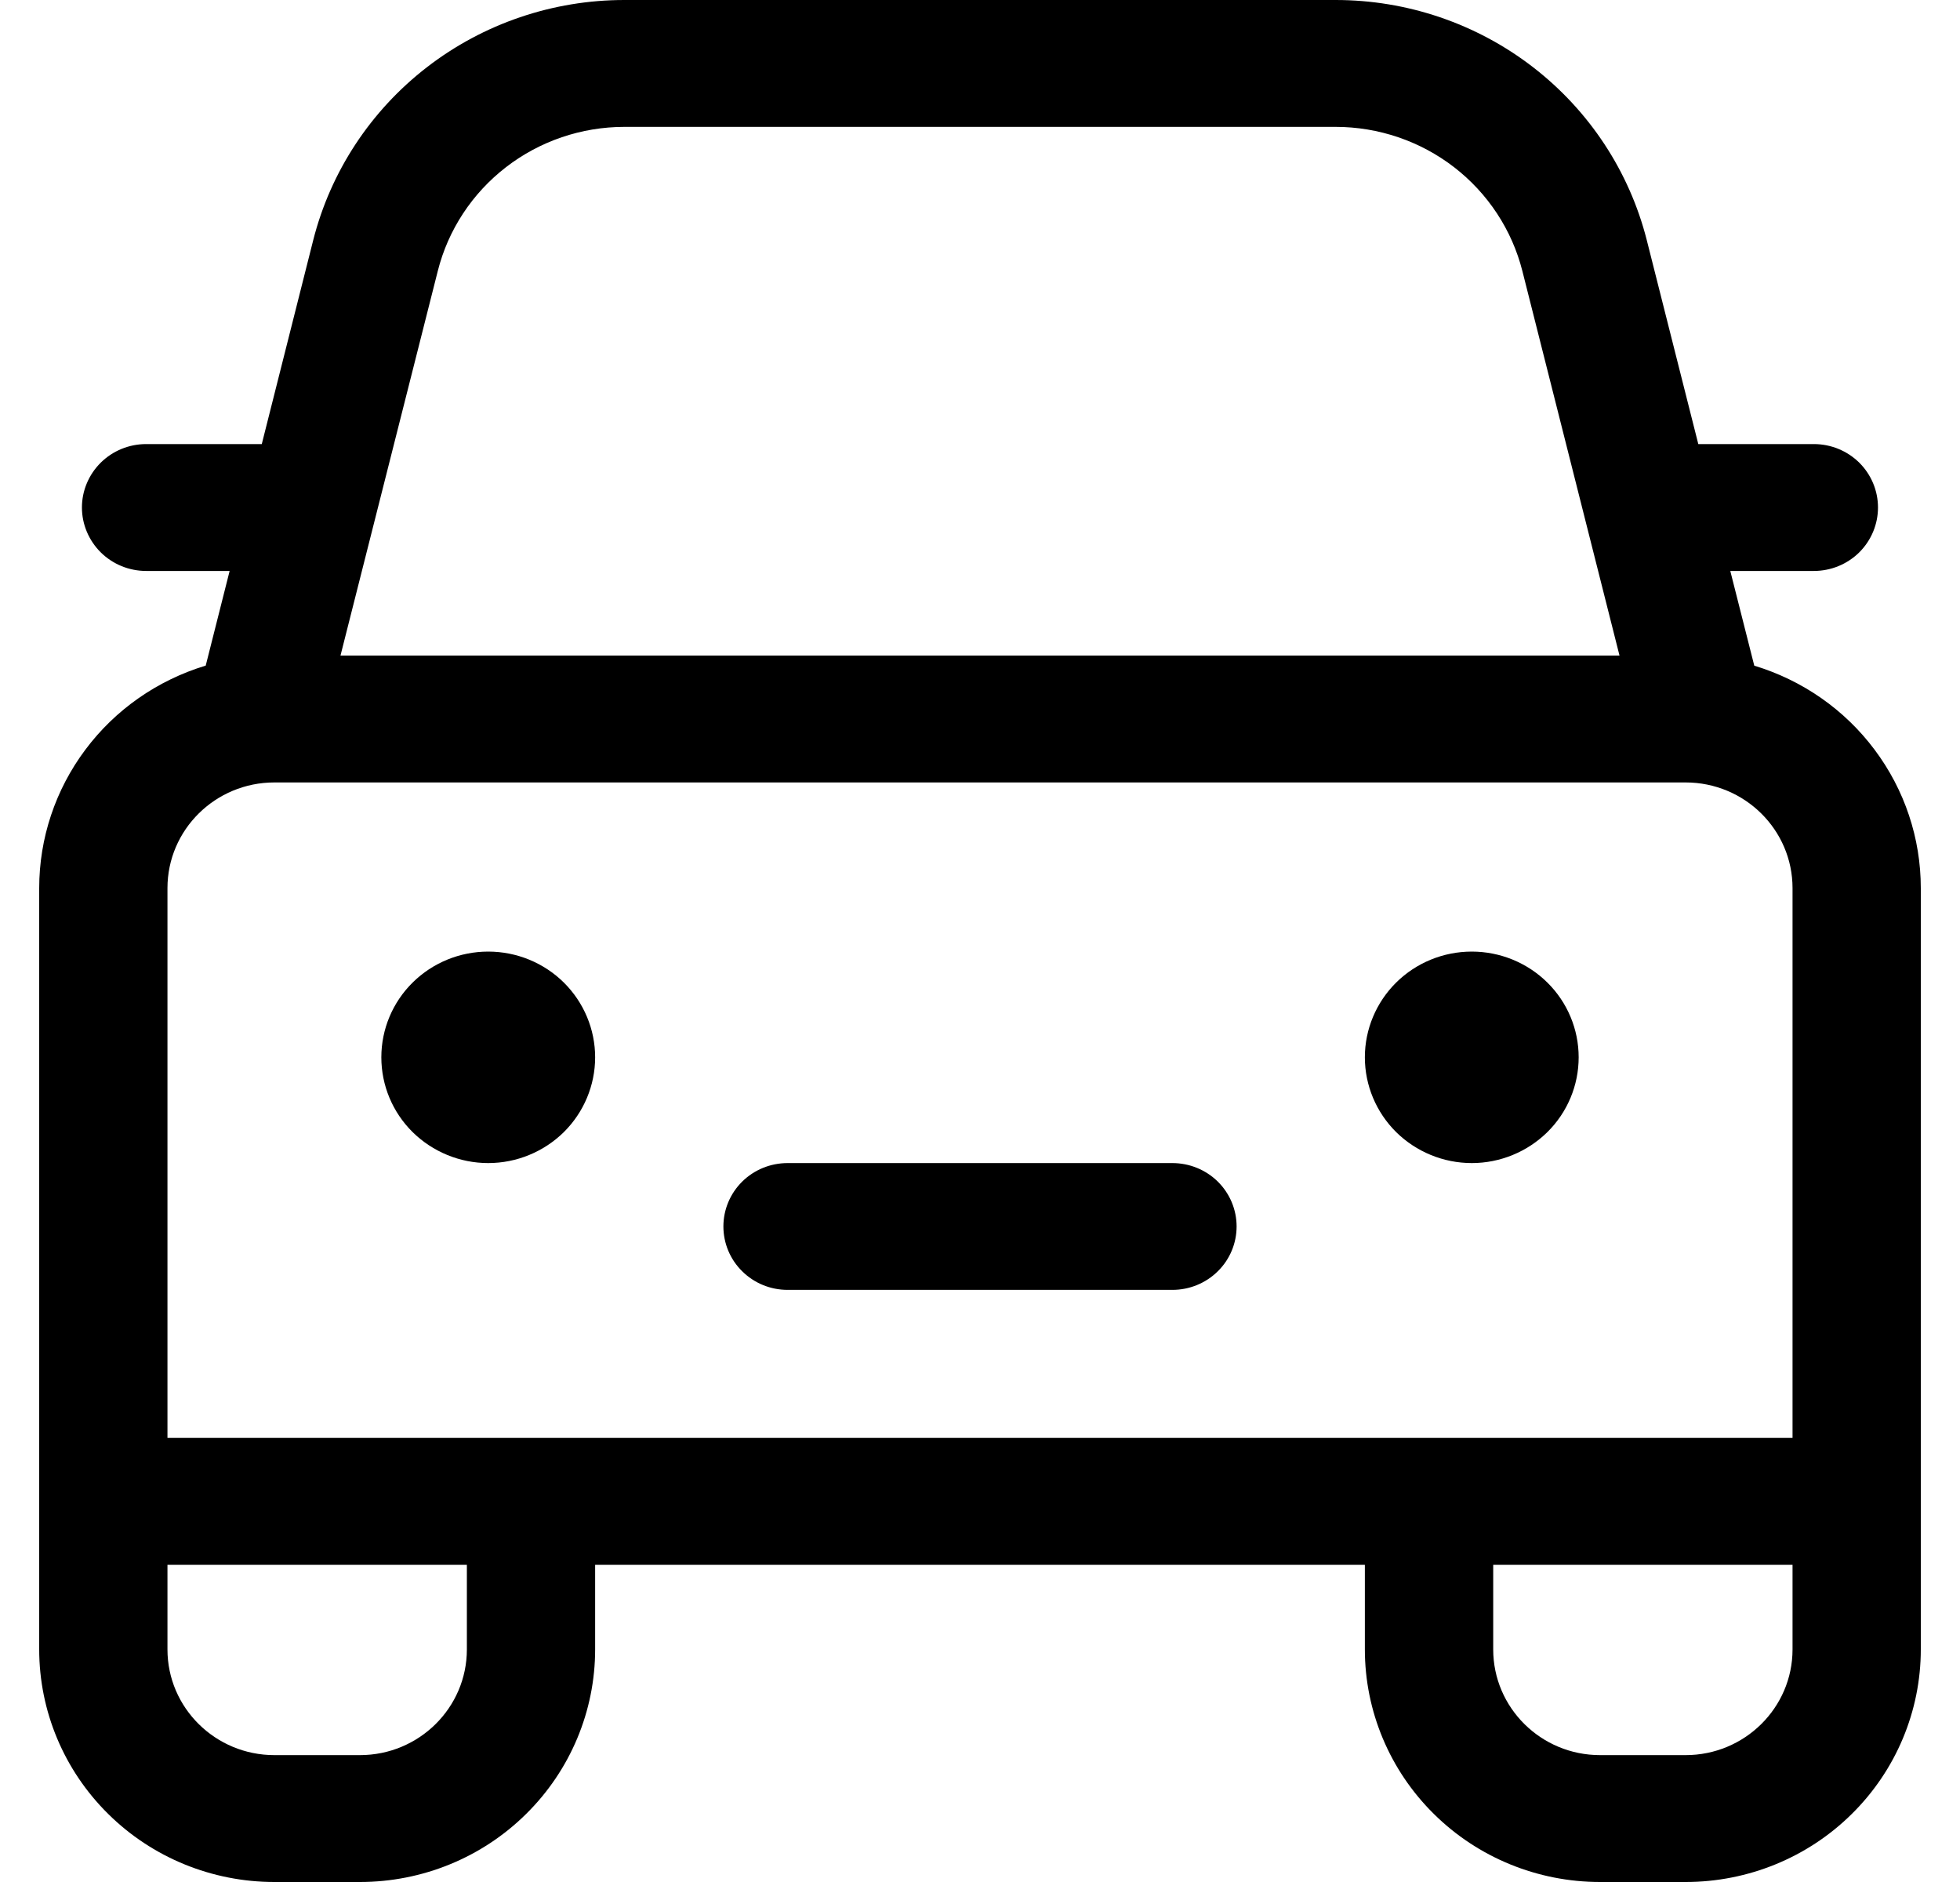 <svg width="25" height="24" viewBox="0 0 25 24" fill="none" xmlns="http://www.w3.org/2000/svg">
<path d="M6.227 14.832C6.589 14.832 6.936 14.689 7.192 14.437C7.447 14.184 7.591 13.841 7.591 13.483C7.591 13.126 7.447 12.783 7.192 12.53C6.936 12.277 6.589 12.135 6.227 12.135C5.866 12.135 5.519 12.277 5.263 12.53C5.007 12.783 4.864 13.126 4.864 13.483C4.864 13.841 5.007 14.184 5.263 14.437C5.519 14.689 5.866 14.832 6.227 14.832ZM20.136 13.483C20.136 13.841 19.993 14.184 19.737 14.437C19.481 14.689 19.134 14.832 18.773 14.832C18.411 14.832 18.064 14.689 17.808 14.437C17.553 14.184 17.409 13.841 17.409 13.483C17.409 13.126 17.553 12.783 17.808 12.53C18.064 12.277 18.411 12.135 18.773 12.135C19.134 12.135 19.481 12.277 19.737 12.53C19.993 12.783 20.136 13.126 20.136 13.483ZM10.046 14.832C9.828 14.832 9.62 14.917 9.467 15.068C9.313 15.22 9.227 15.426 9.227 15.64C9.227 15.855 9.313 16.061 9.467 16.212C9.62 16.364 9.828 16.449 10.046 16.449H14.954C15.171 16.449 15.38 16.364 15.533 16.212C15.687 16.061 15.773 15.855 15.773 15.64C15.773 15.426 15.687 15.22 15.533 15.068C15.38 14.917 15.171 14.832 14.954 14.832H10.046ZM2.929 7.281L2.624 8.488C2.009 8.674 1.471 9.049 1.089 9.56C0.706 10.071 0.5 10.69 0.5 11.326V21.034C0.5 21.82 0.816 22.575 1.379 23.131C1.941 23.688 2.704 24 3.5 24H4.591C5.387 24 6.15 23.688 6.712 23.131C7.275 22.575 7.591 21.82 7.591 21.034V19.955H17.409V21.034C17.409 21.82 17.725 22.575 18.288 23.131C18.85 23.688 19.613 24 20.409 24H21.5C22.296 24 23.059 23.688 23.621 23.131C24.184 22.575 24.5 21.82 24.5 21.034V11.326C24.5 10.69 24.294 10.072 23.911 9.561C23.529 9.05 22.991 8.675 22.376 8.489L22.07 7.281H23.136C23.353 7.281 23.561 7.196 23.715 7.044C23.868 6.892 23.954 6.686 23.954 6.472C23.954 6.257 23.868 6.052 23.715 5.9C23.561 5.748 23.353 5.663 23.136 5.663H21.662L21.005 3.063C20.783 2.188 20.273 1.412 19.553 0.856C18.834 0.301 17.948 -2.12889e-05 17.036 1.12755e-09H7.964C7.052 -2.12889e-05 6.166 0.301 5.447 0.856C4.727 1.412 4.217 2.188 3.995 3.063L3.339 5.663H1.864C1.647 5.663 1.439 5.748 1.285 5.9C1.132 6.052 1.045 6.257 1.045 6.472C1.045 6.686 1.132 6.892 1.285 7.044C1.439 7.196 1.647 7.281 1.864 7.281H2.929ZM7.964 1.618H17.036C17.583 1.618 18.115 1.799 18.547 2.132C18.978 2.465 19.285 2.931 19.418 3.456L20.657 8.36H4.343L5.584 3.456C5.716 2.931 6.023 2.465 6.454 2.132C6.885 1.799 7.417 1.618 7.964 1.618ZM19.046 21.034V19.955H22.864V21.034C22.864 21.778 22.253 22.382 21.5 22.382H20.409C19.656 22.382 19.046 21.778 19.046 21.034ZM5.955 19.955V21.034C5.955 21.778 5.344 22.382 4.591 22.382H3.5C2.747 22.382 2.136 21.778 2.136 21.034V19.955H5.955ZM3.5 9.978H21.5C22.253 9.978 22.864 10.582 22.864 11.326V18.337H2.136V11.326C2.136 10.582 2.747 9.978 3.5 9.978Z" fill="black"/>
</svg>
